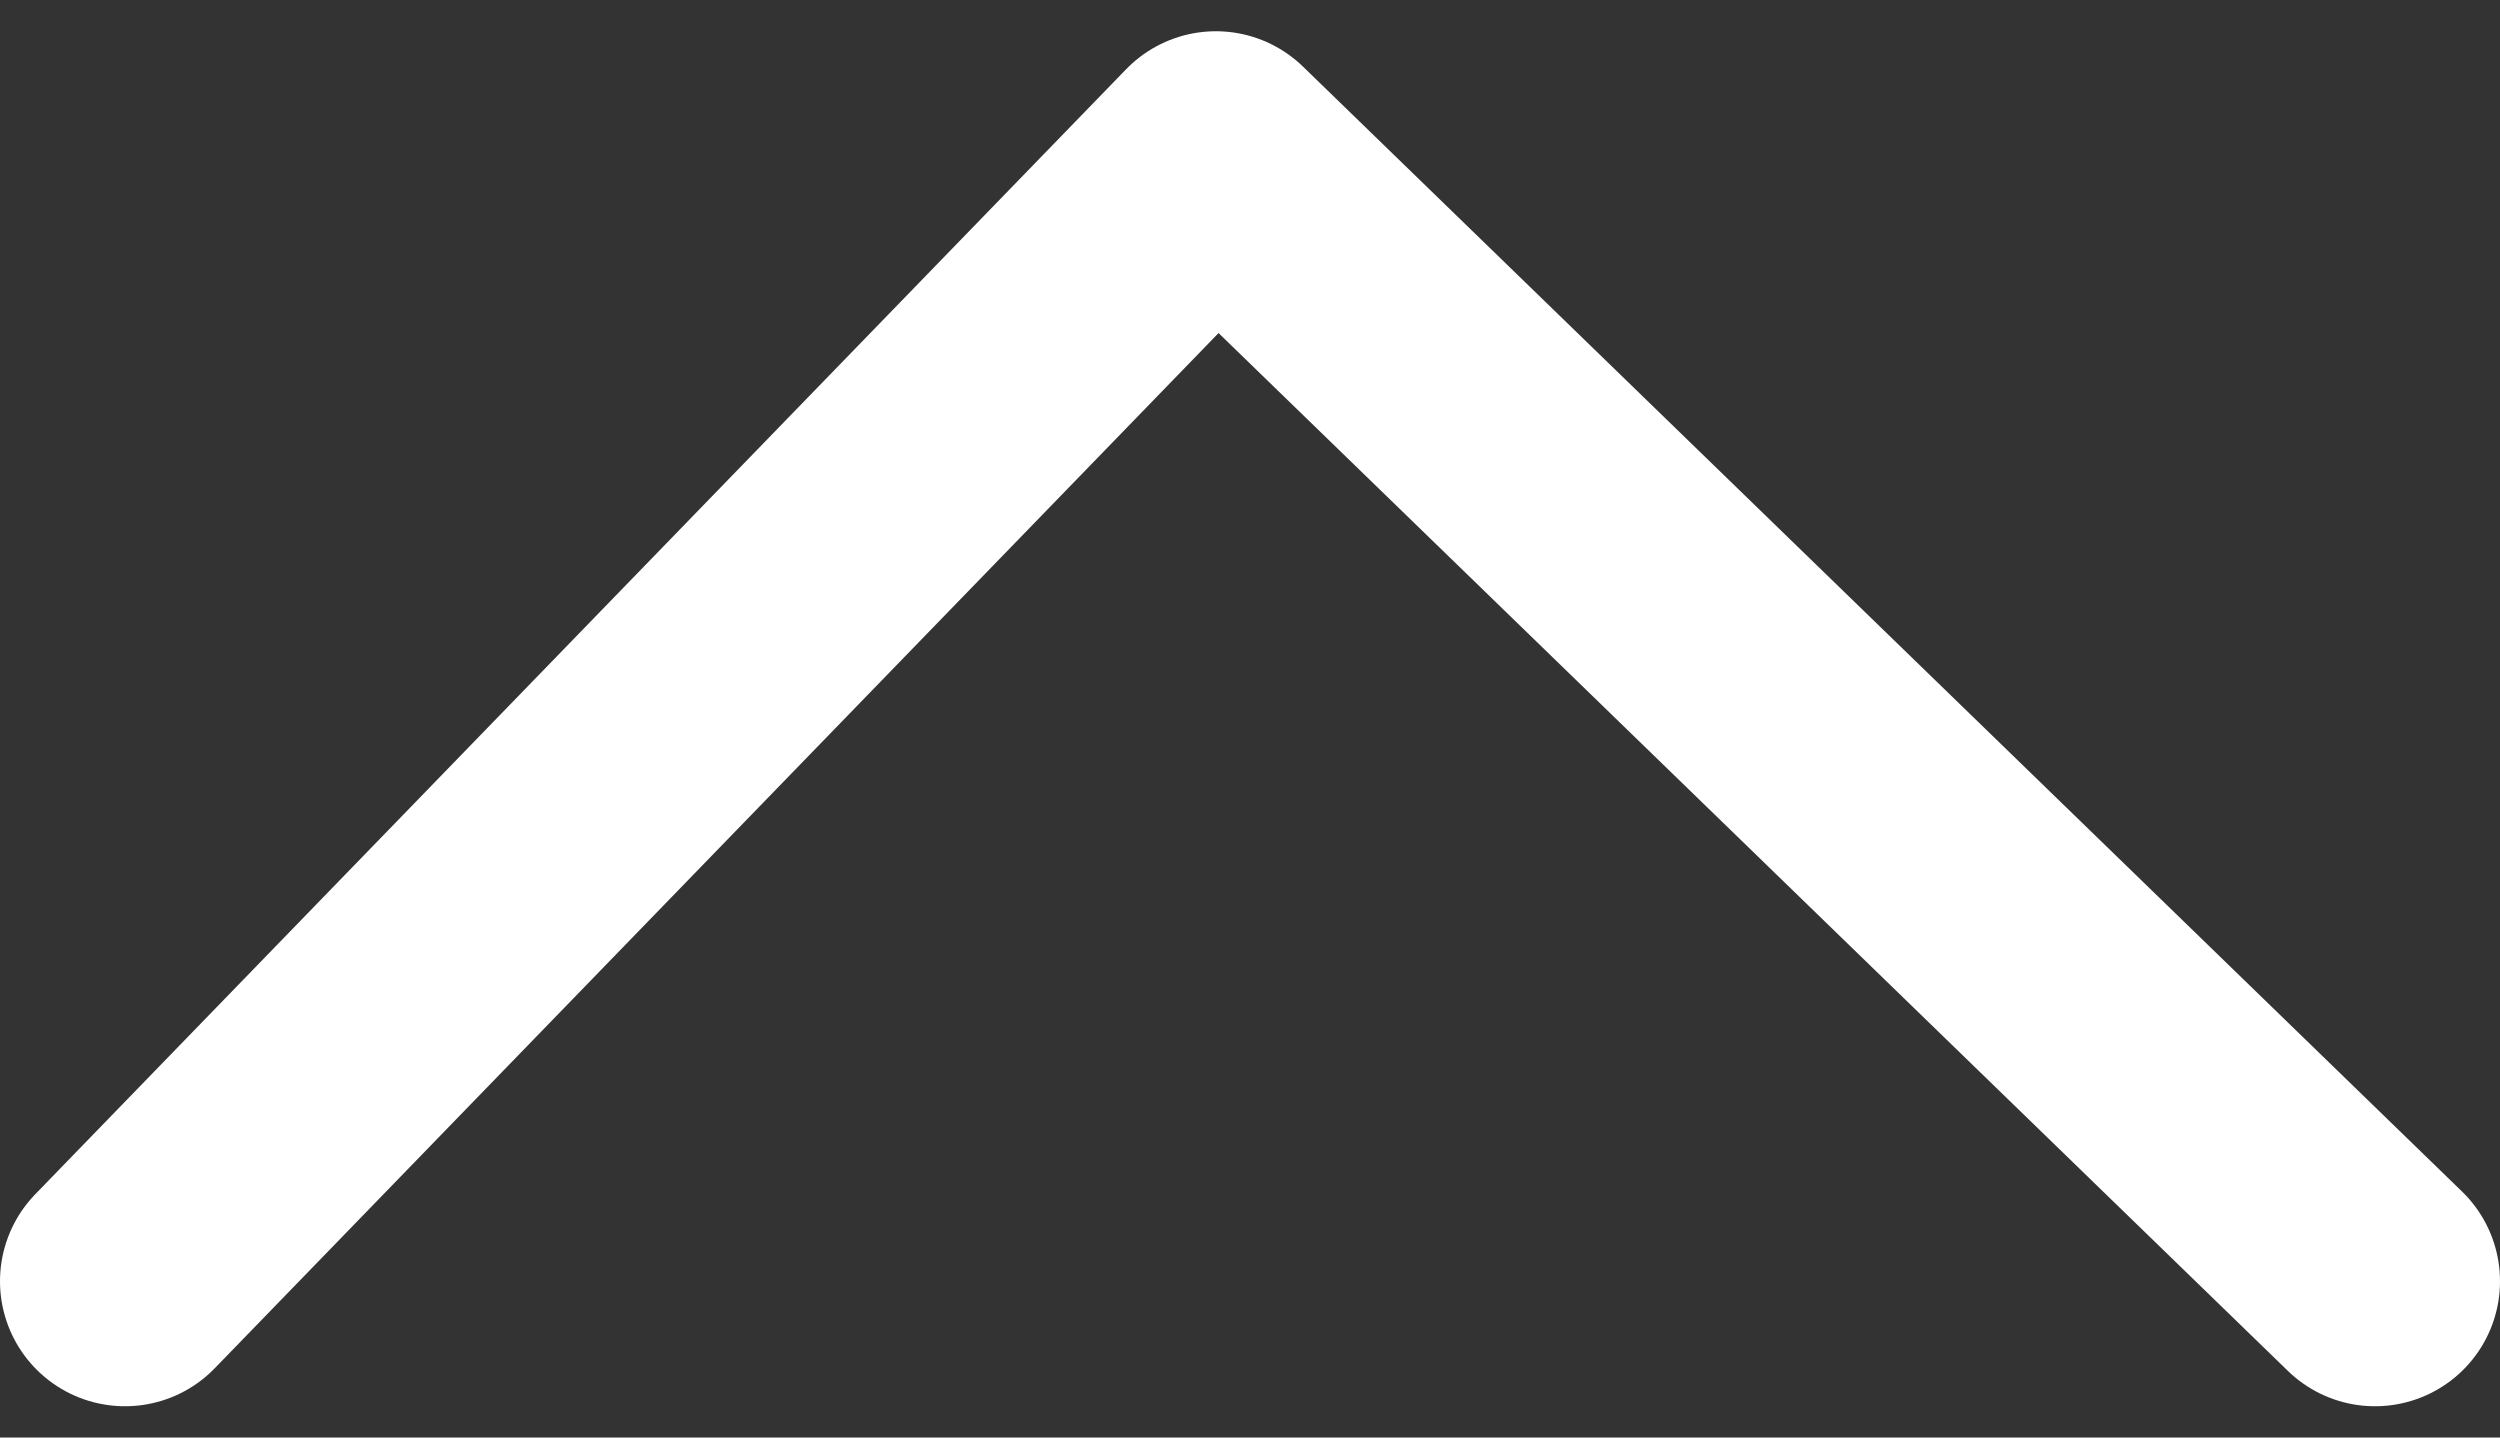 <?xml version="1.0" encoding="UTF-8"?> <svg xmlns="http://www.w3.org/2000/svg" width="40" height="23" viewBox="0 0 40 23" fill="none"><rect x="0" y="0" width="40" height="23" fill="#333333" stroke="none"/> <path d="M38 20.5L19.454 2.5L2 20.5" stroke="white" stroke-width="4" stroke-linecap="round" stroke-linejoin="round"></path> </svg> 